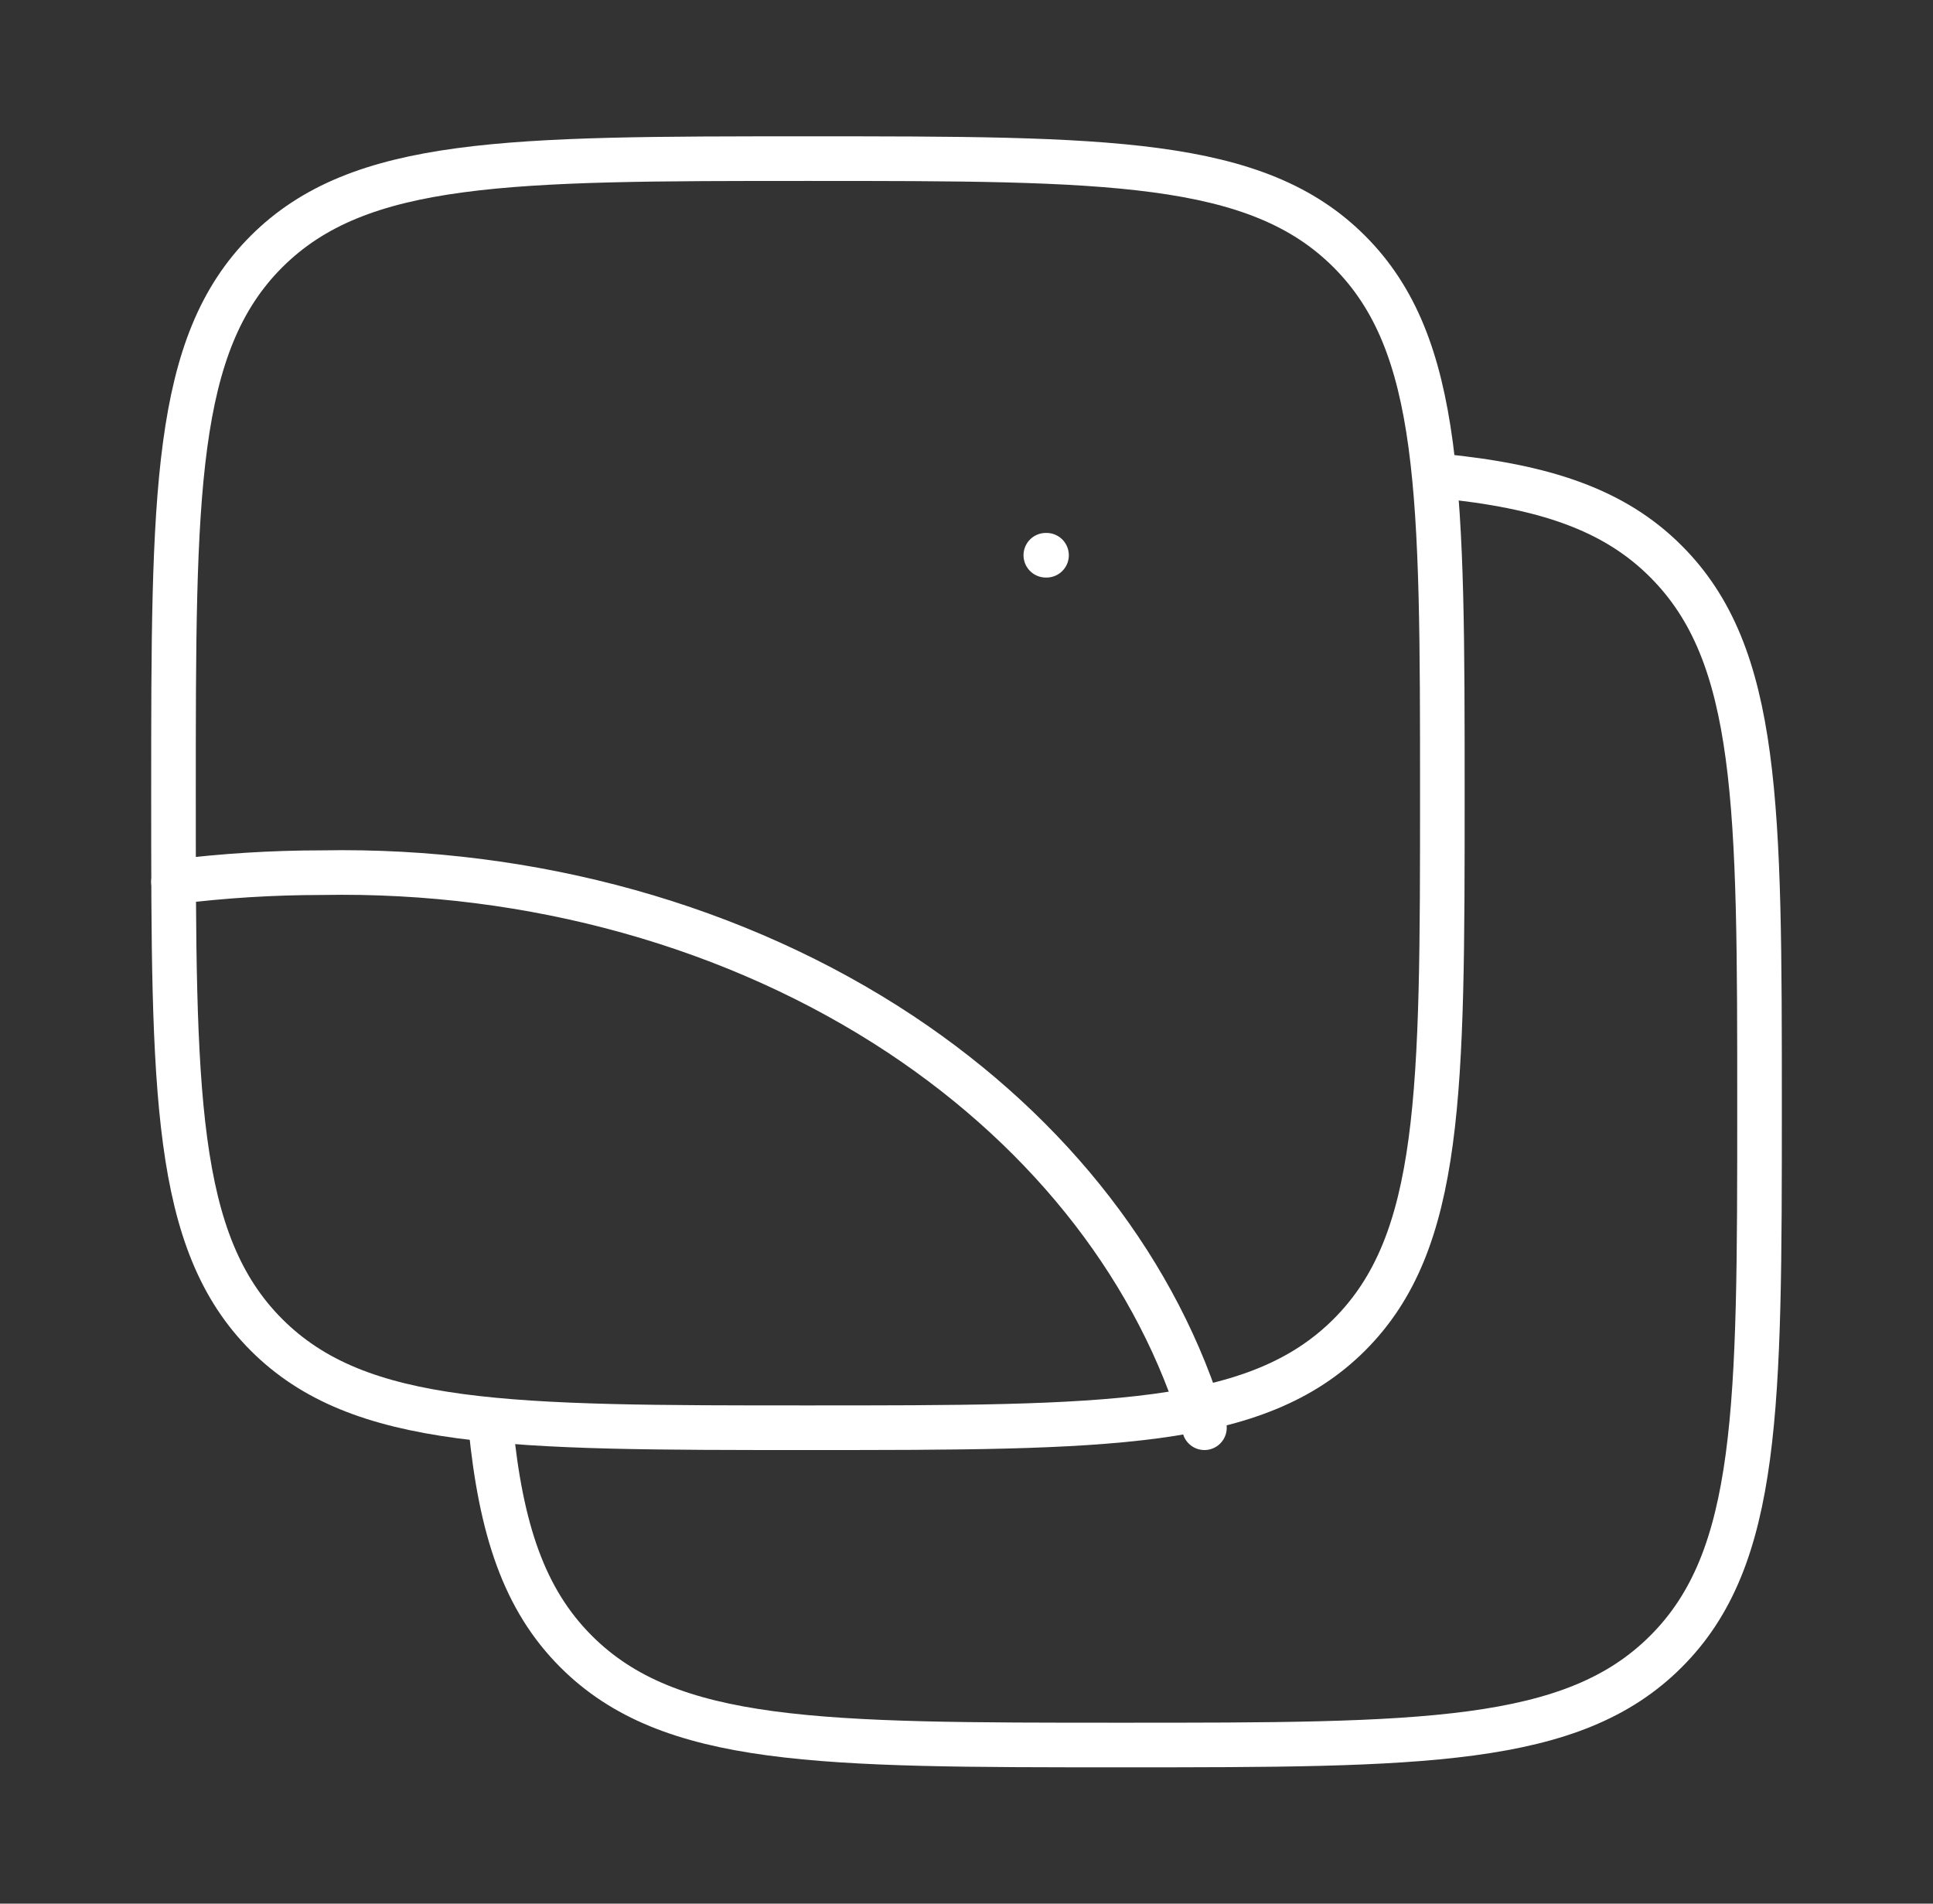 <svg width="65" height="64" viewBox="0 0 65 64" fill="none" xmlns="http://www.w3.org/2000/svg">
<rect x="0" y="0" width="65" height="64" fill="#333333" stroke="none"/>
<path d="M16.5 47.934C16.844 51.422 17.62 53.771 19.372 55.523C22.516 58.667 27.577 58.667 37.697 58.667C47.817 58.667 52.879 58.667 56.023 55.52C59.167 52.382 59.167 47.32 59.167 37.2C59.167 27.08 59.167 22.019 56.02 18.875C54.271 17.123 51.921 16.347 48.431 16.003" stroke="white" stroke-width="1.5" stroke-linecap="round" stroke-linejoin="round"/>
<path d="M5.834 26.667C5.834 16.611 5.834 11.582 8.959 8.459C12.085 5.336 17.111 5.333 27.167 5.333C37.223 5.333 42.253 5.333 45.375 8.459C48.498 11.584 48.501 16.611 48.501 26.667C48.501 36.723 48.501 41.752 45.375 44.875C42.25 47.998 37.223 48 27.167 48C17.111 48 12.082 48 8.959 44.875C5.837 41.749 5.834 36.723 5.834 26.667Z" stroke="white" stroke-width="1.5" stroke-linecap="round" stroke-linejoin="round"/>
<path d="M5.834 29.651C7.49 29.443 9.157 29.339 10.826 29.339C17.898 29.208 24.797 31.136 30.293 34.779C35.383 38.16 38.965 42.808 40.501 48M35.167 18.667H35.191" stroke="white" stroke-width="1.5" stroke-linecap="round" stroke-linejoin="round"/>
</svg>
